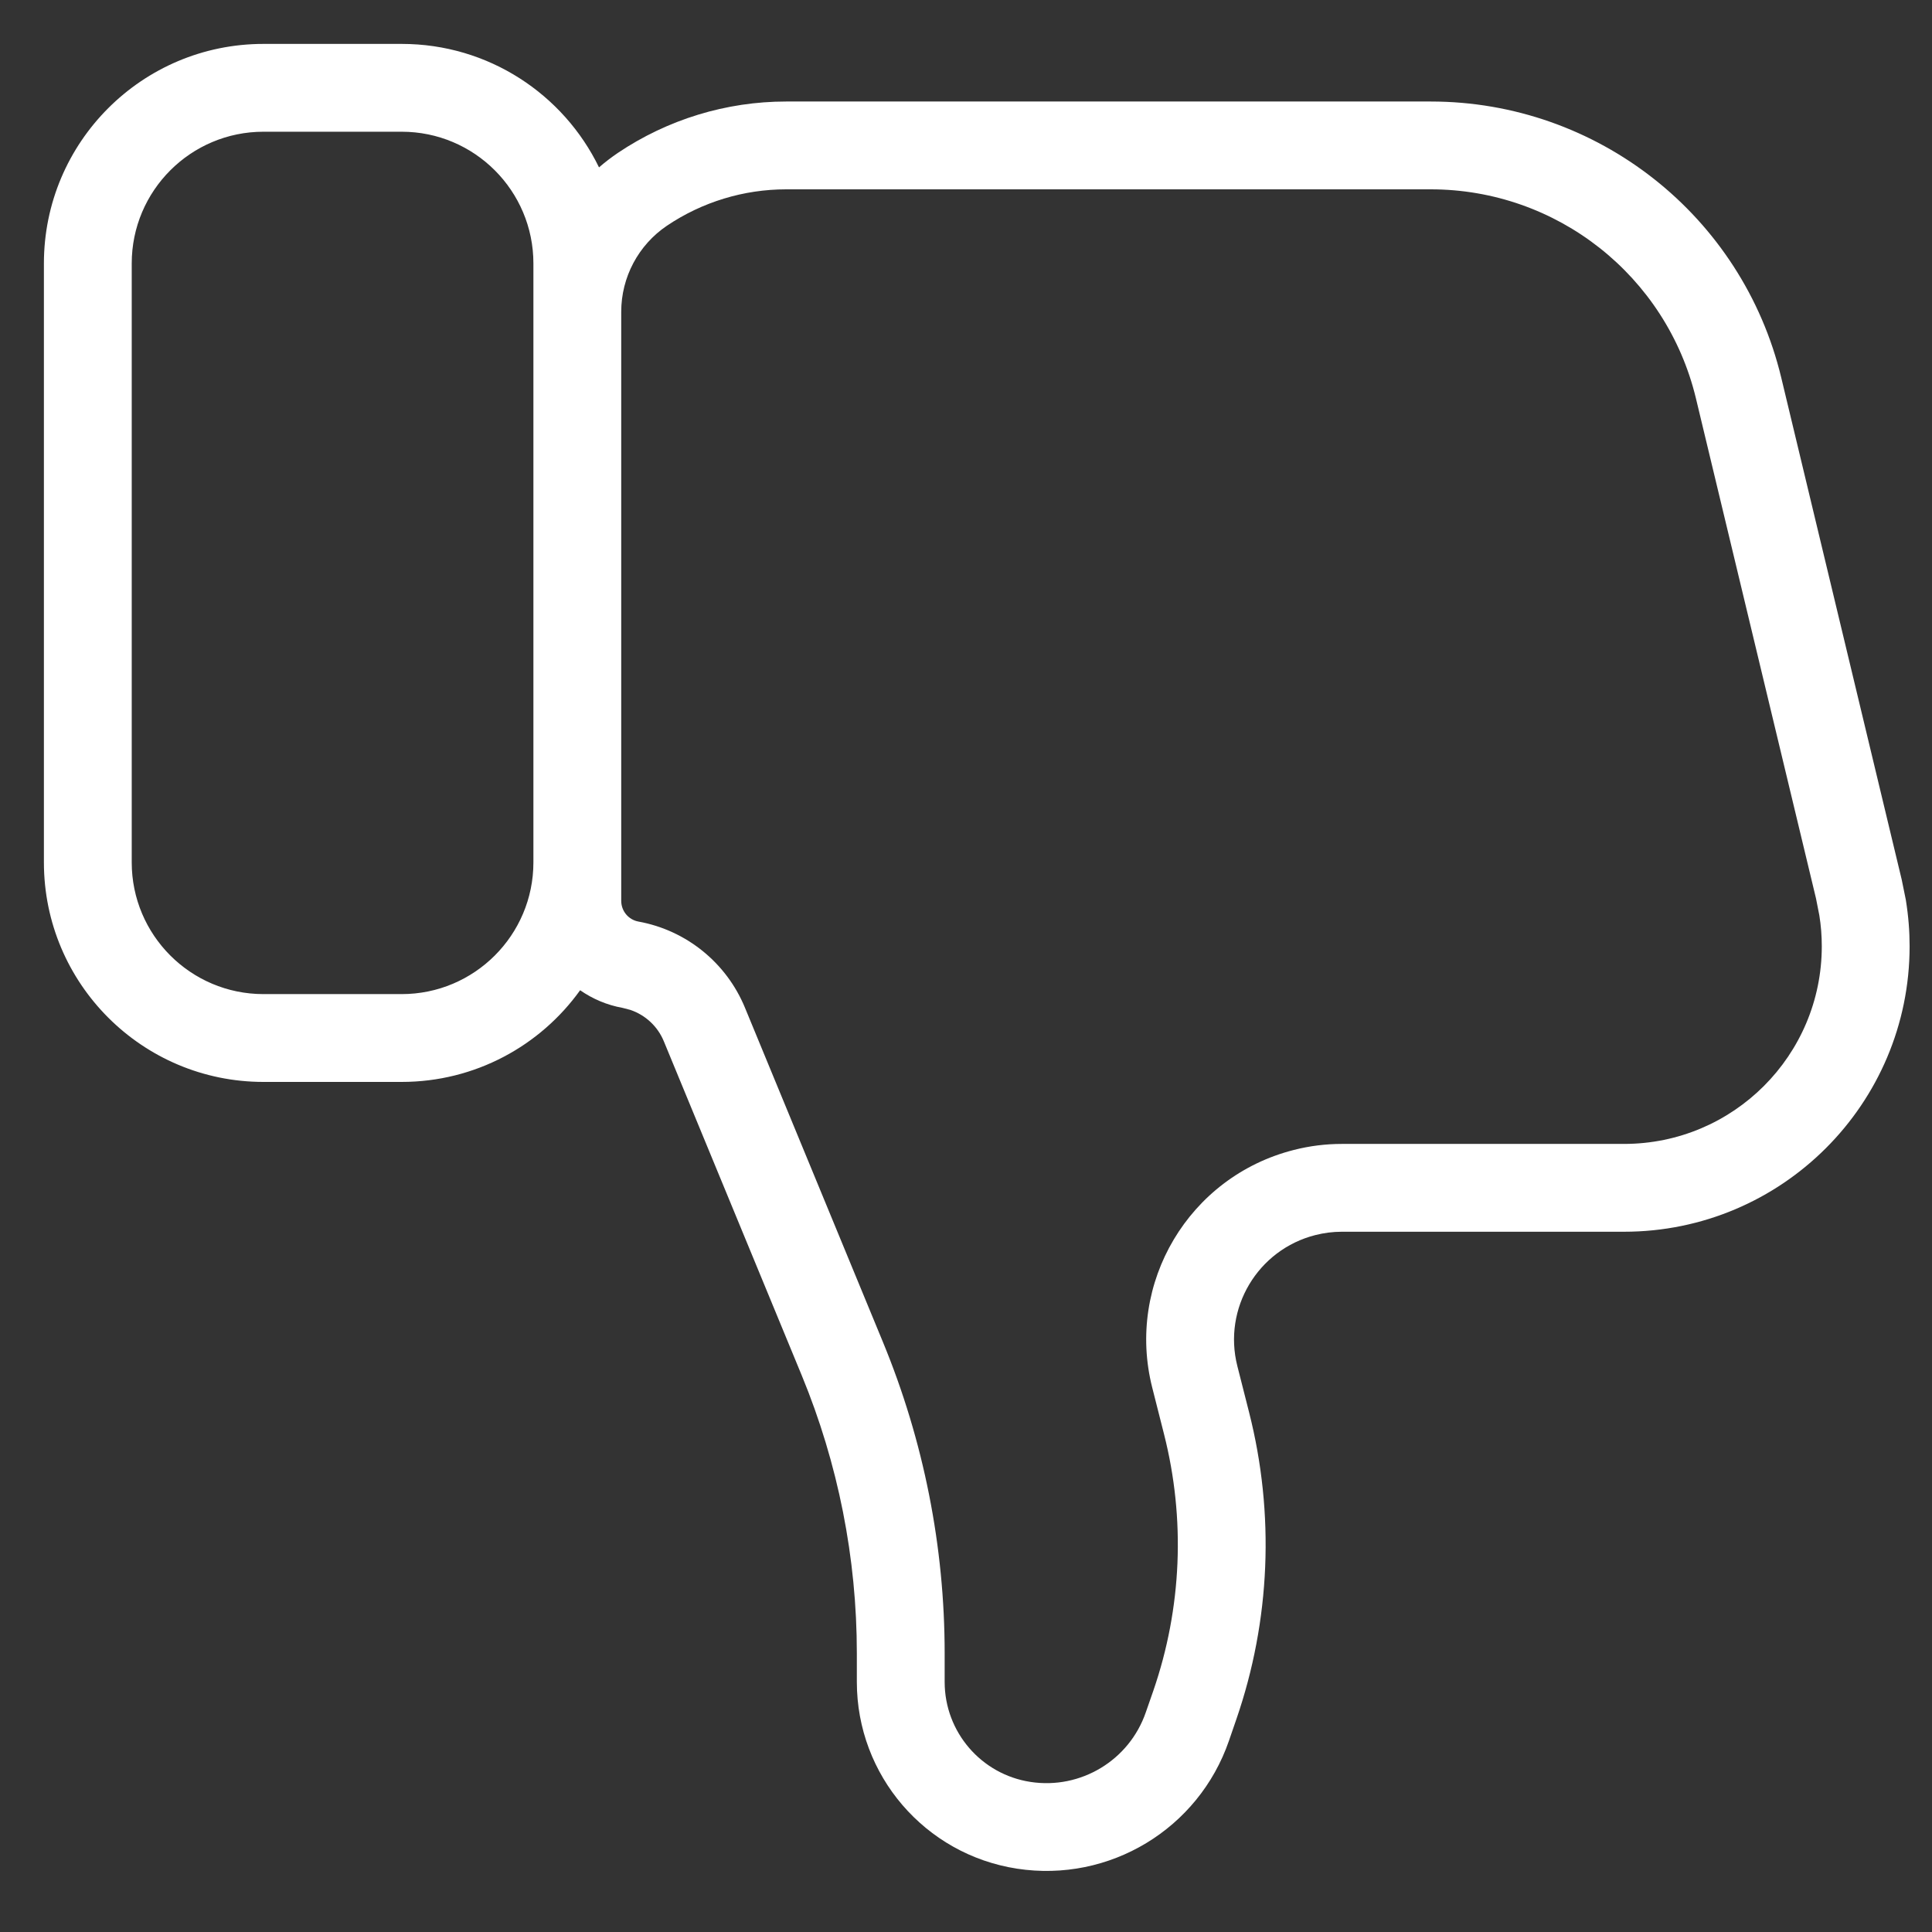 <?xml version="1.0" encoding="UTF-8"?>
<svg width="22px" height="22px" viewBox="0 0 22 22" version="1.1" xmlns="http://www.w3.org/2000/svg" xmlns:xlink="http://www.w3.org/1999/xlink">
    <rect x="0" y="0" width="22" height="22" fill="#333333" stroke="none"/>
    <title>690205B1-7310-4FC2-94A7-FDE1D29E4673</title>
    <g id="01.eCLM_Desktop" stroke="none" stroke-width="1" fill="none" fill-rule="evenodd">
        <g id="01.HOME_MENU-1_DESKTOP_JCLM" transform="translate(-623, -2734)" fill="#FFFFFF" fill-rule="nonzero">
            <g id="Componente/Modulo/Preguntas-frecuentes-desplegados" transform="translate(0, 1971)">
                <g id="Componente/Modulo/Preguntas-frecuentes">
                    <g id="PESTAÑA-DESPLEGADA" transform="translate(452, 435)">
                        <g id="Group-25" transform="translate(33, 21)">
                            <g id="Group-22">
                                <g id="Feedback" transform="translate(0, 254)">
                                    <g id="Si" transform="translate(127, 42)">
                                        <g id="paso/desactivado-copy-3">
                                            <g id="ico/like/disable" transform="translate(22, 22) scale(1, -1) translate(-22, -22) translate(11, 11)">
                                                <path d="M11.582,0.721 C12.632,0.56 13.647,1.172 13.994,2.177 L13.994,2.177 L14.078,2.421 C14.467,3.547 14.517,4.761 14.224,5.916 L14.224,5.916 L14.09,6.444 C13.923,7.101 14.321,7.769 14.978,7.936 C15.077,7.961 15.178,7.974 15.28,7.974 L15.28,7.974 L18.493,7.974 C20.289,7.974 21.745,9.43 21.745,11.225 C21.745,11.396 21.732,11.566 21.702,11.753 L21.702,11.753 L21.655,11.984 L20.284,17.697 C19.841,19.543 18.19,20.844 16.292,20.844 L16.292,20.844 L8.952,20.844 C8.27,20.844 7.603,20.64 7.036,20.259 C6.961,20.208 6.889,20.153 6.821,20.094 C6.417,20.926 5.563,21.5 4.574,21.5 L4.574,21.5 L3,21.5 C1.619,21.5 0.5,20.381 0.5,19 L0.5,19 L0.5,12.18 C0.5,10.8 1.619,9.68 3,9.68 L3,9.68 L4.574,9.68 C5.411,9.68 6.153,10.092 6.606,10.724 C6.747,10.626 6.911,10.555 7.09,10.523 L7.09,10.523 L7.178,10.5 C7.349,10.442 7.489,10.313 7.559,10.143 L7.559,10.143 L9.13,6.337 C9.544,5.333 9.757,4.258 9.757,3.173 L9.757,3.173 L9.757,2.847 C9.757,1.785 10.532,0.882 11.582,0.721 Z M4.574,10.68 L3,10.68 C2.172,10.68 1.5,11.352 1.5,12.18 L1.5,12.18 L1.5,19 C1.5,19.828 2.172,20.5 3,20.5 L3,20.5 L4.574,20.5 C5.402,20.5 6.074,19.828 6.074,19 L6.074,19 L6.074,12.18 C6.074,11.352 5.402,10.68 4.574,10.68 L4.574,10.68 Z M13.048,2.503 C12.86,1.955 12.306,1.621 11.734,1.709 C11.172,1.795 10.757,2.279 10.757,2.847 L10.757,2.847 L10.757,3.173 C10.757,4.389 10.518,5.594 10.054,6.718 L10.054,6.718 L8.483,10.525 C8.272,11.037 7.815,11.407 7.27,11.506 C7.156,11.527 7.074,11.626 7.074,11.742 L7.074,11.742 L7.074,18.45 C7.074,18.843 7.269,19.21 7.595,19.43 C7.996,19.7 8.469,19.844 8.952,19.844 L8.952,19.844 L16.292,19.844 C17.728,19.844 18.976,18.86 19.312,17.463 L19.312,17.463 L20.679,11.77 L20.717,11.577 C20.736,11.461 20.745,11.343 20.745,11.225 C20.745,9.982 19.737,8.974 18.493,8.974 L18.493,8.974 L15.28,8.974 C15.095,8.974 14.911,8.951 14.732,8.905 C13.539,8.602 12.818,7.39 13.121,6.198 L13.121,6.198 L13.255,5.669 C13.5,4.704 13.458,3.689 13.133,2.747 L13.133,2.747 Z" id="Combined-Shape"></path>
                                            </g>
                                        </g>
                                    </g>
                                </g>
                            </g>
                        </g>
                    </g>
                </g>
            </g>
        </g>
    </g>
</svg>